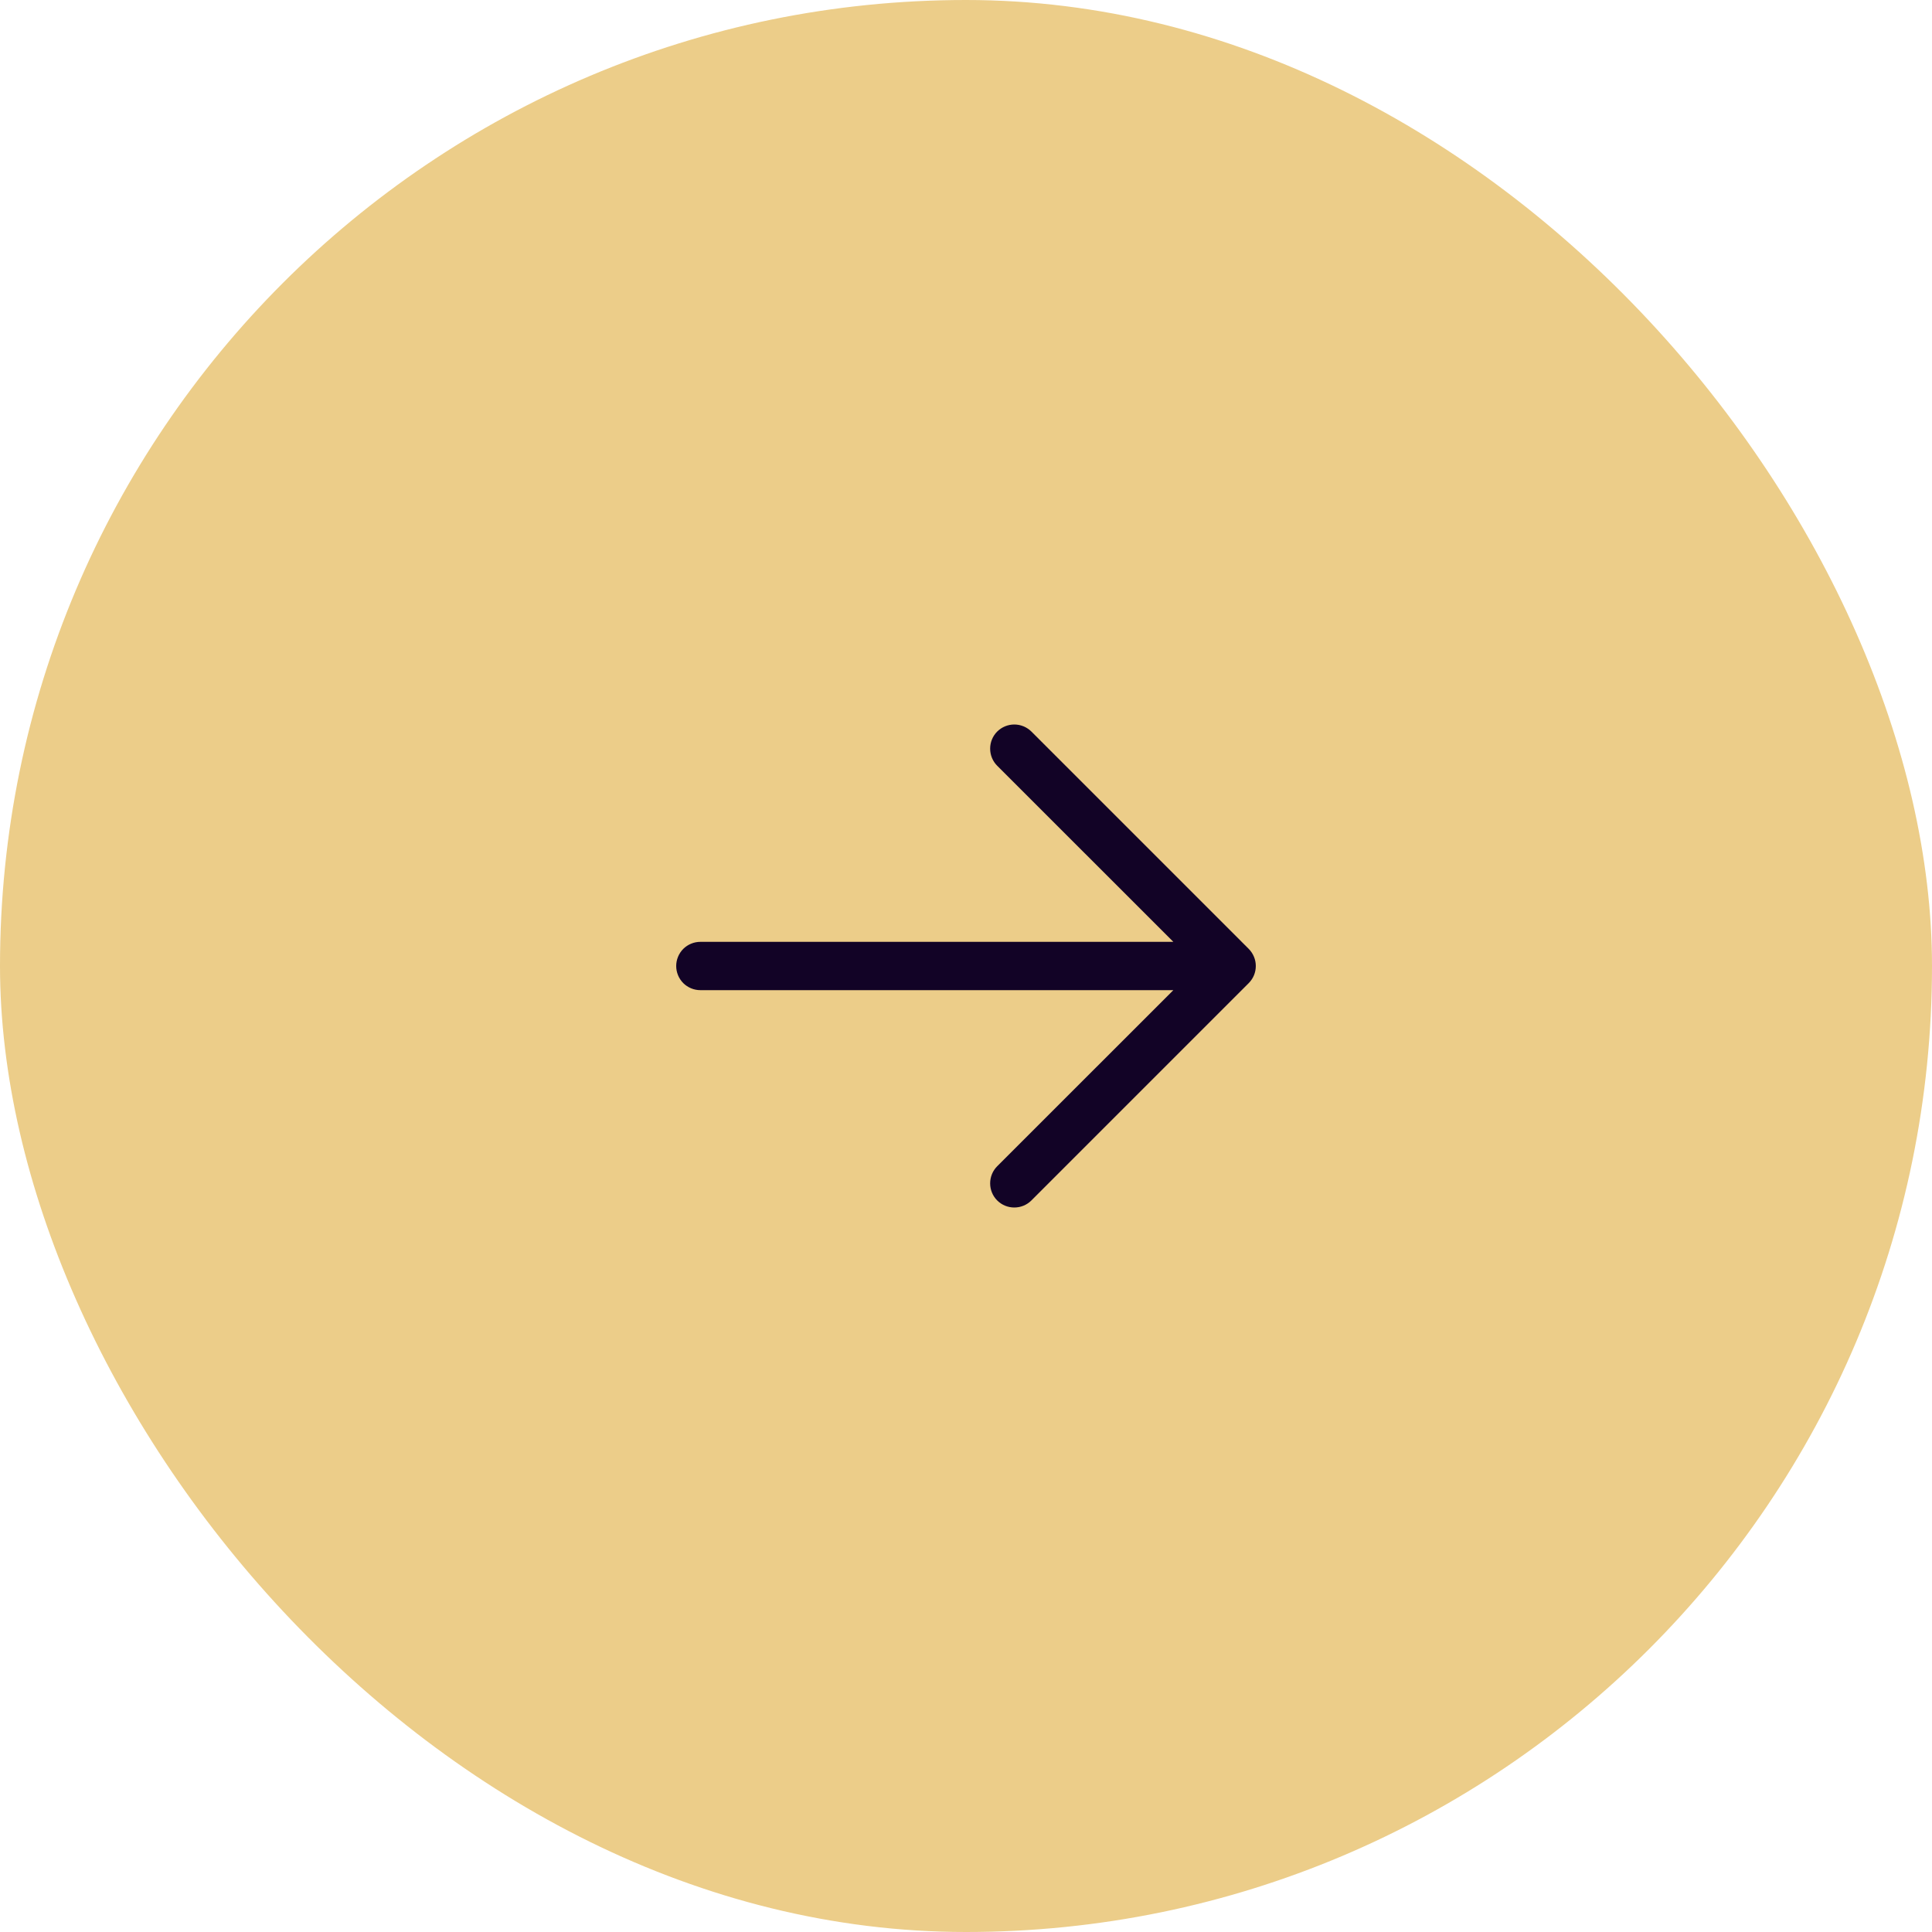 <svg width="40" height="40" viewBox="0 0 40 40" fill="none" xmlns="http://www.w3.org/2000/svg">
<rect width="40" height="40" rx="20" fill="#ECCD89"/>
<path d="M25.854 20.354L21.354 24.854C21.26 24.948 21.133 25 21 25C20.867 25 20.74 24.948 20.646 24.854C20.552 24.76 20.5 24.633 20.5 24.5C20.5 24.367 20.552 24.24 20.646 24.146L24.293 20.5H14.5C14.367 20.5 14.24 20.447 14.146 20.354C14.053 20.26 14 20.133 14 20C14 19.867 14.053 19.74 14.146 19.646C14.24 19.553 14.367 19.5 14.5 19.5H24.293L20.646 15.854C20.552 15.76 20.5 15.633 20.5 15.5C20.5 15.367 20.552 15.24 20.646 15.146C20.74 15.053 20.867 15 21 15C21.133 15 21.26 15.053 21.354 15.146L25.854 19.646C25.9 19.693 25.937 19.748 25.962 19.809C25.987 19.869 26 19.934 26 20C26 20.066 25.987 20.131 25.962 20.192C25.937 20.252 25.9 20.307 25.854 20.354Z" fill="#120326"/>
</svg>
